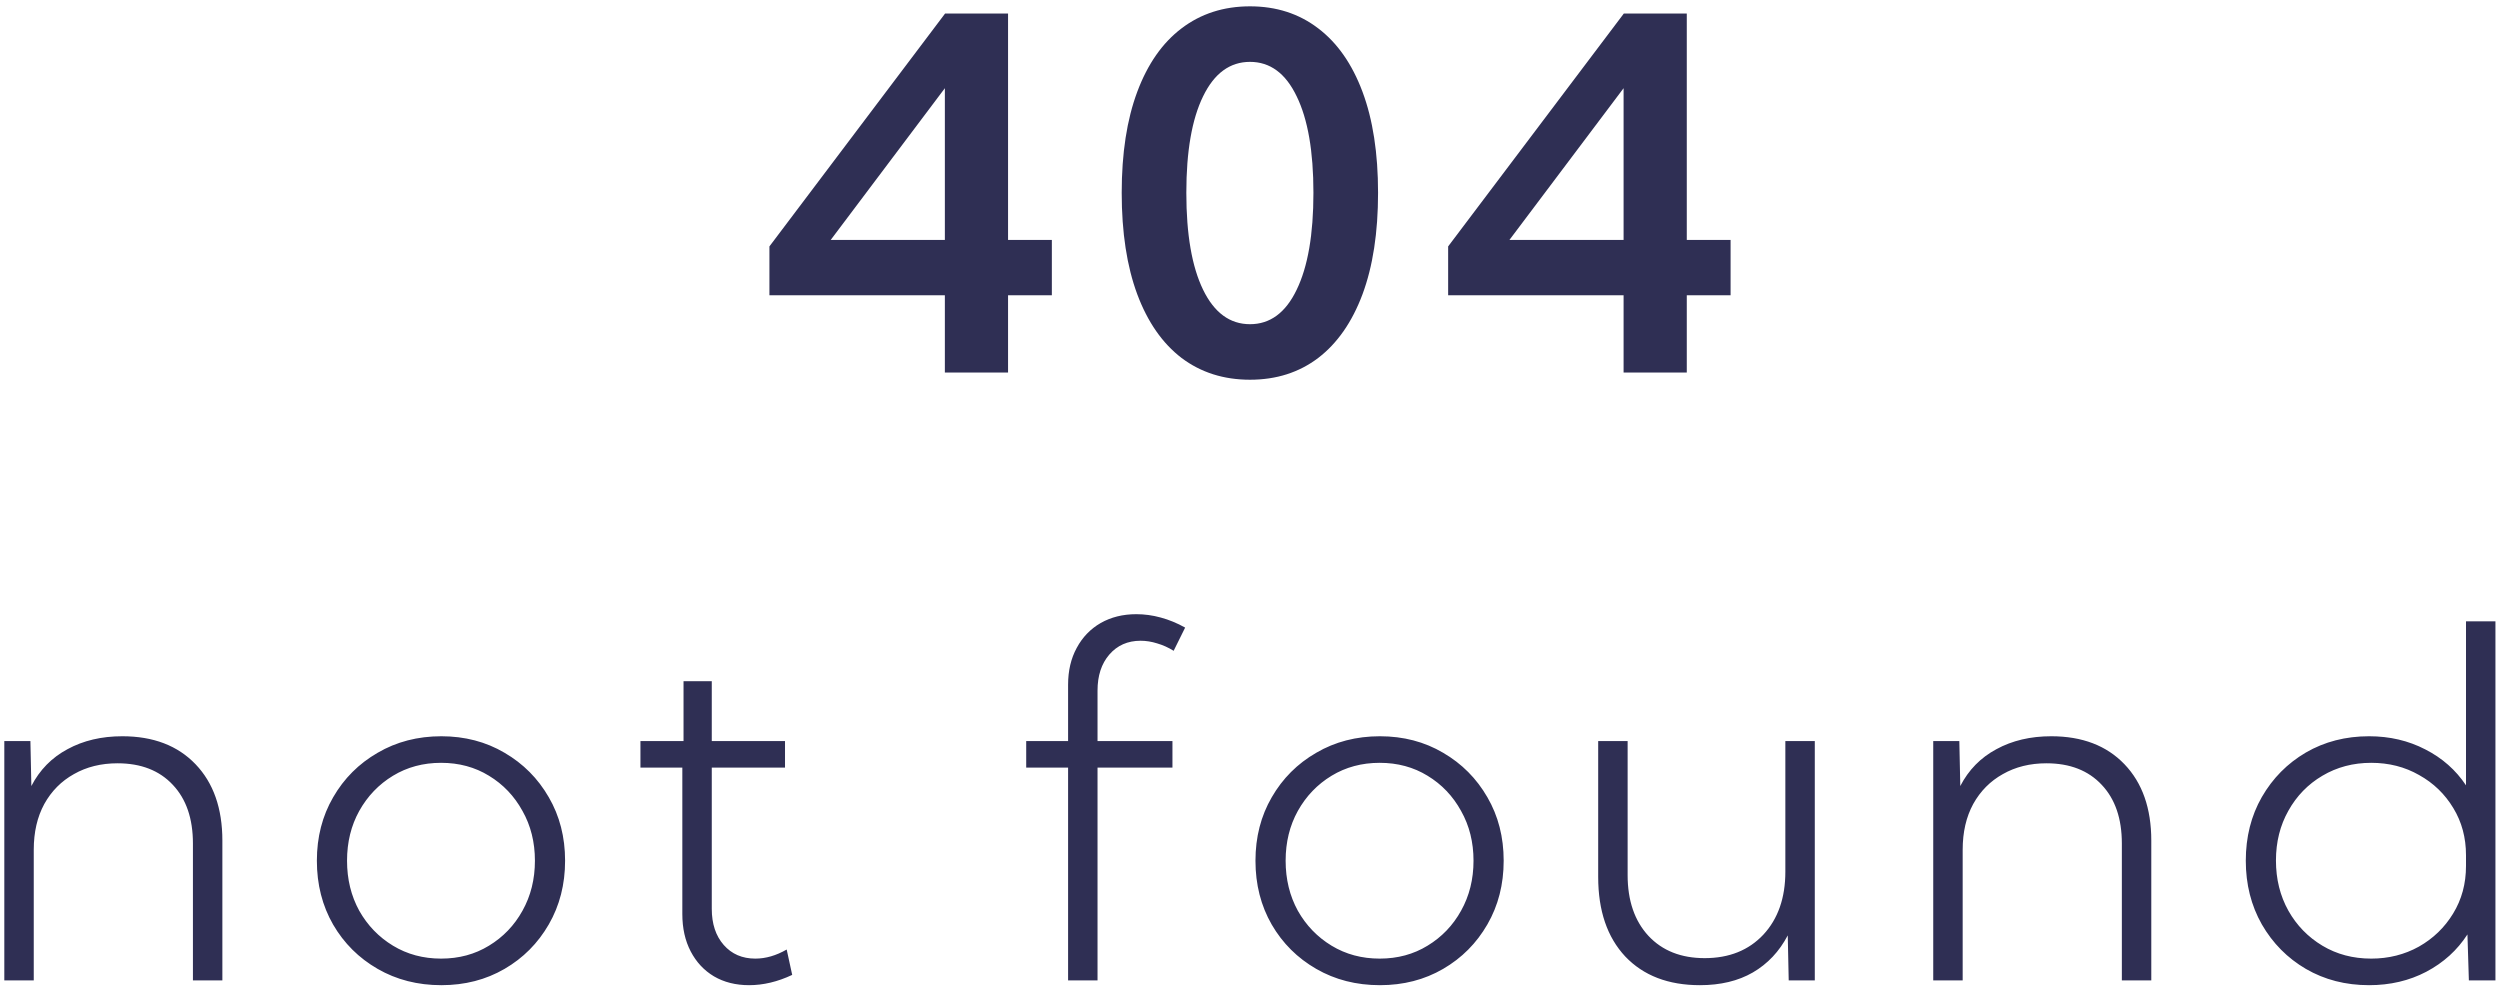 <svg width="255" height="101" viewBox="0 0 255 101" fill="none" xmlns="http://www.w3.org/2000/svg">
<path d="M102.821 38H96.376V30.114H78.481V25.134L96.4 1.379H102.821V24.475H107.289V30.114H102.821V38ZM84.731 24.475H96.376V8.996L84.731 24.475ZM127.5 38.732C124.814 38.732 122.487 37.992 120.518 36.511C118.564 35.013 117.059 32.849 116.001 30.017C114.943 27.168 114.414 23.718 114.414 19.665C114.414 15.629 114.943 12.194 116.001 9.362C117.059 6.53 118.564 4.374 120.518 2.893C122.487 1.395 124.814 0.646 127.5 0.646C130.186 0.646 132.505 1.395 134.458 2.893C136.411 4.374 137.917 6.53 138.975 9.362C140.033 12.194 140.562 15.629 140.562 19.665C140.562 23.718 140.033 27.168 138.975 30.017C137.917 32.849 136.411 35.013 134.458 36.511C132.505 37.992 130.186 38.732 127.5 38.732ZM127.5 33.068C129.551 33.068 131.138 31.896 132.261 29.553C133.4 27.209 133.97 23.913 133.97 19.665C133.97 15.433 133.4 12.154 132.261 9.826C131.138 7.482 129.551 6.311 127.5 6.311C125.449 6.311 123.854 7.482 122.715 9.826C121.576 12.154 121.006 15.433 121.006 19.665C121.006 23.913 121.576 27.209 122.715 29.553C123.854 31.896 125.449 33.068 127.5 33.068ZM172.052 38H165.606V30.114H147.711V25.134L165.631 1.379H172.052V24.475H176.52V30.114H172.052V38ZM153.961 24.475H165.606V8.996L153.961 24.475ZM22.682 100H19.679V86.035C19.679 83.496 18.995 81.502 17.628 80.054C16.261 78.589 14.381 77.856 11.988 77.856C10.312 77.856 8.831 78.223 7.545 78.955C6.259 79.671 5.25 80.689 4.518 82.007C3.801 83.325 3.443 84.88 3.443 86.67V100H0.44V75.586H3.102L3.199 80.176C4.046 78.532 5.274 77.279 6.886 76.416C8.497 75.537 10.361 75.098 12.477 75.098C15.634 75.098 18.124 76.05 19.947 77.954C21.77 79.858 22.682 82.454 22.682 85.742V100ZM45.017 100.488C42.608 100.488 40.443 99.935 38.523 98.828C36.602 97.721 35.088 96.216 33.981 94.311C32.875 92.391 32.321 90.218 32.321 87.793C32.321 85.384 32.875 83.228 33.981 81.323C35.088 79.403 36.602 77.889 38.523 76.782C40.443 75.659 42.608 75.098 45.017 75.098C47.409 75.098 49.558 75.659 51.462 76.782C53.366 77.889 54.872 79.403 55.978 81.323C57.085 83.228 57.639 85.384 57.639 87.793C57.639 90.202 57.085 92.367 55.978 94.287C54.872 96.208 53.366 97.721 51.462 98.828C49.558 99.935 47.409 100.488 45.017 100.488ZM44.992 97.778C46.815 97.778 48.443 97.339 49.875 96.46C51.324 95.581 52.463 94.393 53.293 92.895C54.139 91.382 54.562 89.681 54.562 87.793C54.562 85.905 54.139 84.212 53.293 82.715C52.463 81.201 51.324 80.005 49.875 79.126C48.443 78.247 46.815 77.808 44.992 77.808C43.169 77.808 41.533 78.247 40.085 79.126C38.636 80.005 37.489 81.201 36.643 82.715C35.812 84.212 35.398 85.905 35.398 87.793C35.398 89.681 35.812 91.382 36.643 92.895C37.489 94.393 38.636 95.581 40.085 96.46C41.533 97.339 43.169 97.778 44.992 97.778ZM80.804 99.439C79.323 100.138 77.858 100.488 76.409 100.488C75.042 100.488 73.846 100.187 72.82 99.585C71.811 98.983 71.022 98.136 70.452 97.046C69.882 95.955 69.598 94.686 69.598 93.237V78.296H65.325V75.586H69.72V69.482H72.601V75.586H80.071V78.296H72.601V92.7C72.601 94.23 73.007 95.459 73.821 96.387C74.635 97.314 75.709 97.778 77.044 97.778C78.102 97.778 79.168 97.469 80.242 96.851L80.804 99.439ZM111.948 100H108.945V78.296H104.673V75.586H108.945V69.849C108.945 68.416 109.238 67.163 109.824 66.089C110.41 64.998 111.224 64.152 112.266 63.55C113.324 62.948 114.536 62.647 115.903 62.647C116.733 62.647 117.563 62.76 118.394 62.988C119.24 63.216 120.07 63.558 120.884 64.014L119.712 66.382C119.159 66.04 118.597 65.788 118.027 65.625C117.458 65.446 116.896 65.356 116.343 65.356C115.024 65.356 113.958 65.829 113.145 66.772C112.347 67.7 111.948 68.921 111.948 70.435V75.586H119.59V78.296H111.948V100ZM140.753 100.488C138.344 100.488 136.179 99.935 134.259 98.828C132.338 97.721 130.825 96.216 129.718 94.311C128.611 92.391 128.058 90.218 128.058 87.793C128.058 85.384 128.611 83.228 129.718 81.323C130.825 79.403 132.338 77.889 134.259 76.782C136.179 75.659 138.344 75.098 140.753 75.098C143.146 75.098 145.294 75.659 147.198 76.782C149.103 77.889 150.608 79.403 151.715 81.323C152.822 83.228 153.375 85.384 153.375 87.793C153.375 90.202 152.822 92.367 151.715 94.287C150.608 96.208 149.103 97.721 147.198 98.828C145.294 99.935 143.146 100.488 140.753 100.488ZM140.729 97.778C142.551 97.778 144.179 97.339 145.611 96.46C147.06 95.581 148.199 94.393 149.029 92.895C149.876 91.382 150.299 89.681 150.299 87.793C150.299 85.905 149.876 84.212 149.029 82.715C148.199 81.201 147.06 80.005 145.611 79.126C144.179 78.247 142.551 77.808 140.729 77.808C138.906 77.808 137.27 78.247 135.821 79.126C134.373 80.005 133.225 81.201 132.379 82.715C131.549 84.212 131.134 85.905 131.134 87.793C131.134 89.681 131.549 91.382 132.379 92.895C133.225 94.393 134.373 95.581 135.821 96.46C137.27 97.339 138.906 97.778 140.729 97.778ZM185.109 100H182.448L182.351 95.41C181.488 97.054 180.3 98.315 178.786 99.194C177.289 100.057 175.49 100.488 173.391 100.488C170.168 100.488 167.629 99.512 165.773 97.559C163.934 95.589 163.015 92.887 163.015 89.453V75.586H166.018V89.258C166.018 91.862 166.726 93.929 168.142 95.459C169.558 96.973 171.47 97.73 173.879 97.73C176.369 97.73 178.363 96.932 179.86 95.337C181.358 93.726 182.106 91.585 182.106 88.916V75.586H185.109V100ZM219.432 100H216.429V86.035C216.429 83.496 215.745 81.502 214.378 80.054C213.011 78.589 211.131 77.856 208.738 77.856C207.062 77.856 205.581 78.223 204.295 78.955C203.009 79.671 202 80.689 201.268 82.007C200.551 83.325 200.193 84.88 200.193 86.67V100H197.19V75.586H199.852L199.949 80.176C200.796 78.532 202.024 77.279 203.636 76.416C205.247 75.537 207.111 75.098 209.227 75.098C212.384 75.098 214.874 76.05 216.697 77.954C218.52 79.858 219.432 82.454 219.432 85.742V100ZM254.535 100H251.825L251.679 95.312C250.637 96.924 249.237 98.193 247.479 99.121C245.738 100.033 243.793 100.488 241.645 100.488C239.252 100.488 237.104 99.935 235.199 98.828C233.311 97.721 231.814 96.208 230.707 94.287C229.617 92.367 229.071 90.202 229.071 87.793C229.071 85.368 229.617 83.203 230.707 81.299C231.814 79.378 233.311 77.865 235.199 76.758C237.104 75.651 239.252 75.098 241.645 75.098C243.744 75.098 245.657 75.545 247.382 76.44C249.107 77.319 250.491 78.54 251.532 80.103V63.379H254.535V100ZM241.864 97.778C243.638 97.778 245.258 97.371 246.723 96.558C248.188 95.728 249.351 94.605 250.214 93.189C251.093 91.756 251.532 90.137 251.532 88.33V87.231C251.532 85.441 251.101 83.838 250.238 82.422C249.376 80.99 248.212 79.867 246.747 79.053C245.299 78.223 243.671 77.808 241.864 77.808C240.025 77.808 238.365 78.247 236.884 79.126C235.419 79.989 234.263 81.177 233.417 82.69C232.571 84.188 232.147 85.88 232.147 87.769C232.147 89.673 232.571 91.382 233.417 92.895C234.263 94.393 235.419 95.581 236.884 96.46C238.349 97.339 240.009 97.778 241.864 97.778Z" fill="#2F2F54"/>
</svg>
